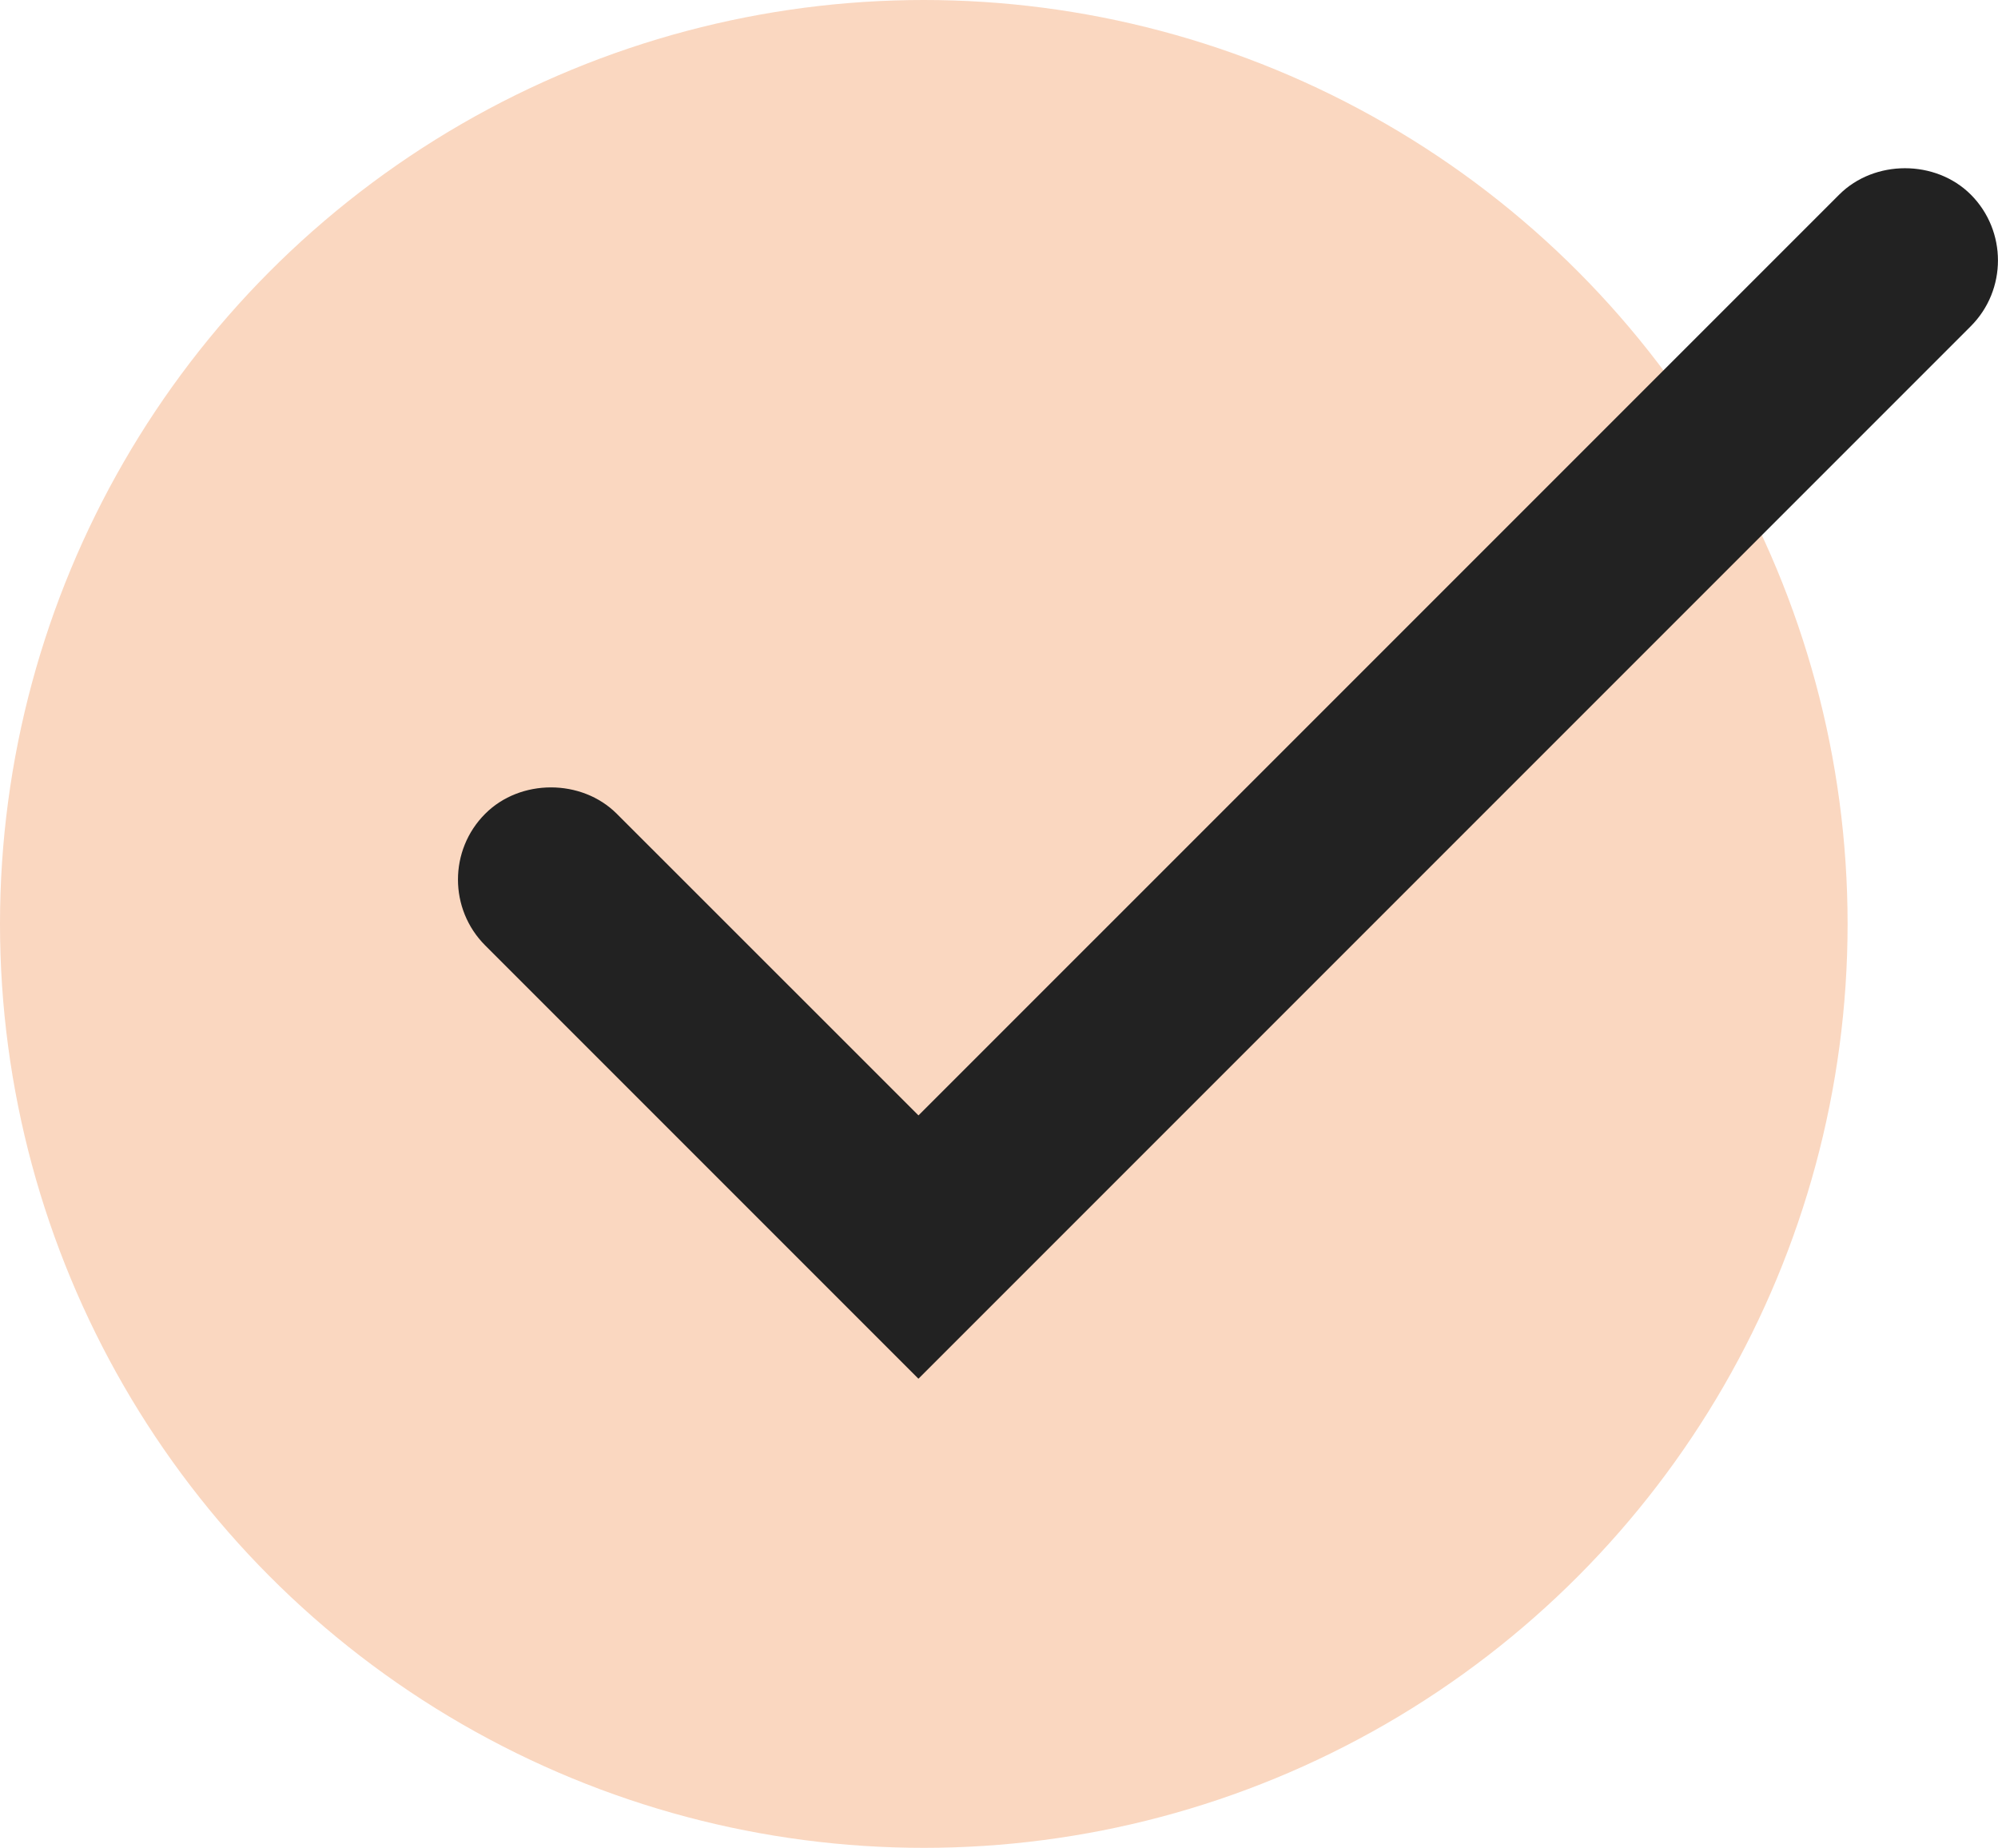 <svg xml:space="preserve" style="enable-background:new 0 0 34.605 32;" viewBox="0 0 34.605 32" y="0px" x="0px" xmlns:xlink="http://www.w3.org/1999/xlink" xmlns="http://www.w3.org/2000/svg" id="Layer_1" version="1.1">
<style type="text/css">
	.st0{fill:#FAD7C0;}
	.st1{fill:#222222;}
</style>
<circle r="16" cy="16" cx="16" class="st0"></circle>
<path d="M34.134,3.37c-0.609-0.609-1.67-0.609-2.279,0L15.908,19.316l-5.226-5.224
	c-0.609-0.608-1.671-0.609-2.279,0.001c-0.628,0.628-0.628,1.65,0,2.279l7.504,7.504L34.134,5.649
	C34.761,5.021,34.761,3.998,34.134,3.37z" class="st1"></path>
</svg>

